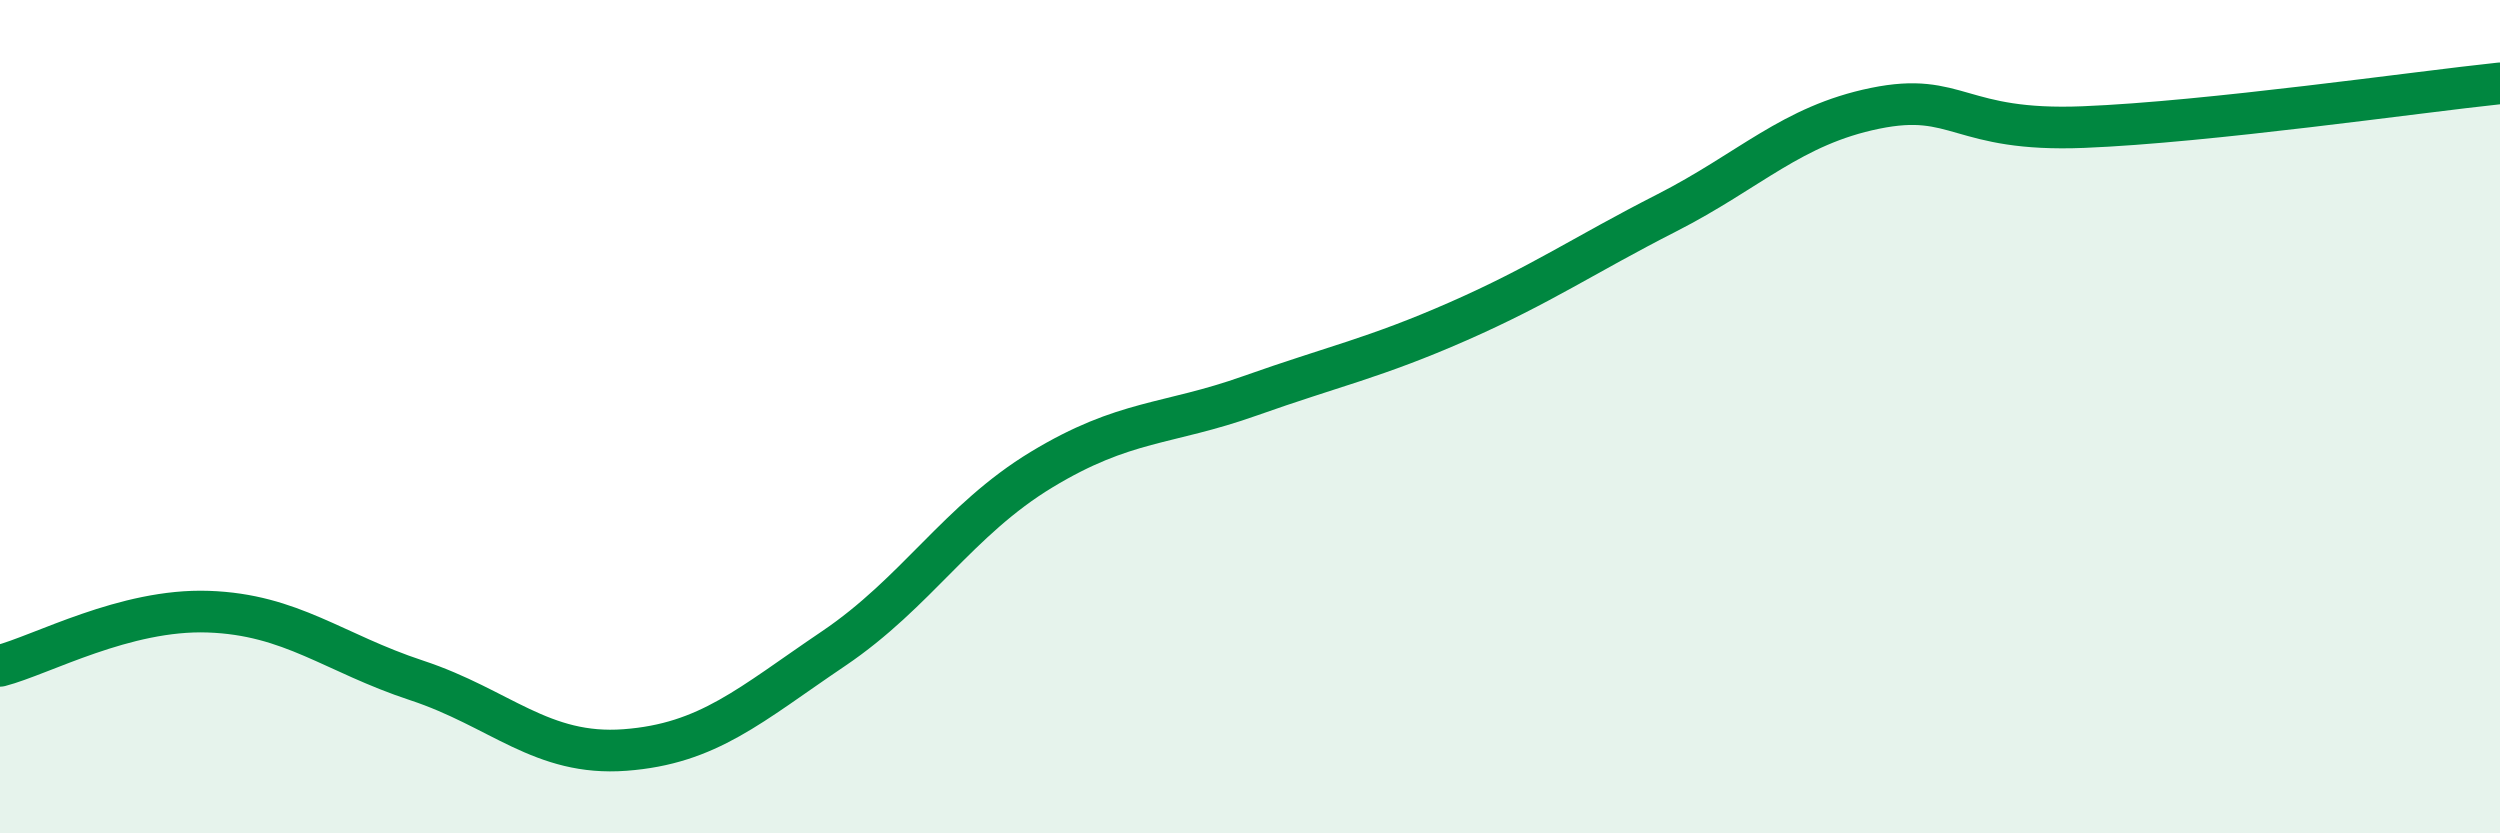 
    <svg width="60" height="20" viewBox="0 0 60 20" xmlns="http://www.w3.org/2000/svg">
      <path
        d="M 0,15.98 C 1,15.72 3,14.61 5,14.68 C 7,14.75 8,15.67 10,16.33 C 12,16.99 13,18.15 15,18 C 17,17.85 18,16.92 20,15.57 C 22,14.22 23,12.48 25,11.27 C 27,10.06 28,10.21 30,9.5 C 32,8.79 33,8.59 35,7.71 C 37,6.83 38,6.13 40,5.11 C 42,4.09 43,3.01 45,2.6 C 47,2.19 47,3.17 50,3.05 C 53,2.93 58,2.21 60,2L60 20L0 20Z"
        fill="#008740"
        opacity="0.1"
        stroke-linecap="round"
        stroke-linejoin="round"
      />
      <path
        d="M 0,15.98 C 1,15.72 3,14.61 5,14.68 C 7,14.75 8,15.67 10,16.33 C 12,16.99 13,18.15 15,18 C 17,17.85 18,16.92 20,15.57 C 22,14.22 23,12.48 25,11.27 C 27,10.06 28,10.21 30,9.5 C 32,8.79 33,8.59 35,7.71 C 37,6.83 38,6.13 40,5.11 C 42,4.09 43,3.01 45,2.6 C 47,2.19 47,3.17 50,3.05 C 53,2.93 58,2.21 60,2"
        stroke="#008740"
        stroke-width="1"
        fill="none"
        stroke-linecap="round"
        stroke-linejoin="round"
      />
    </svg>
  